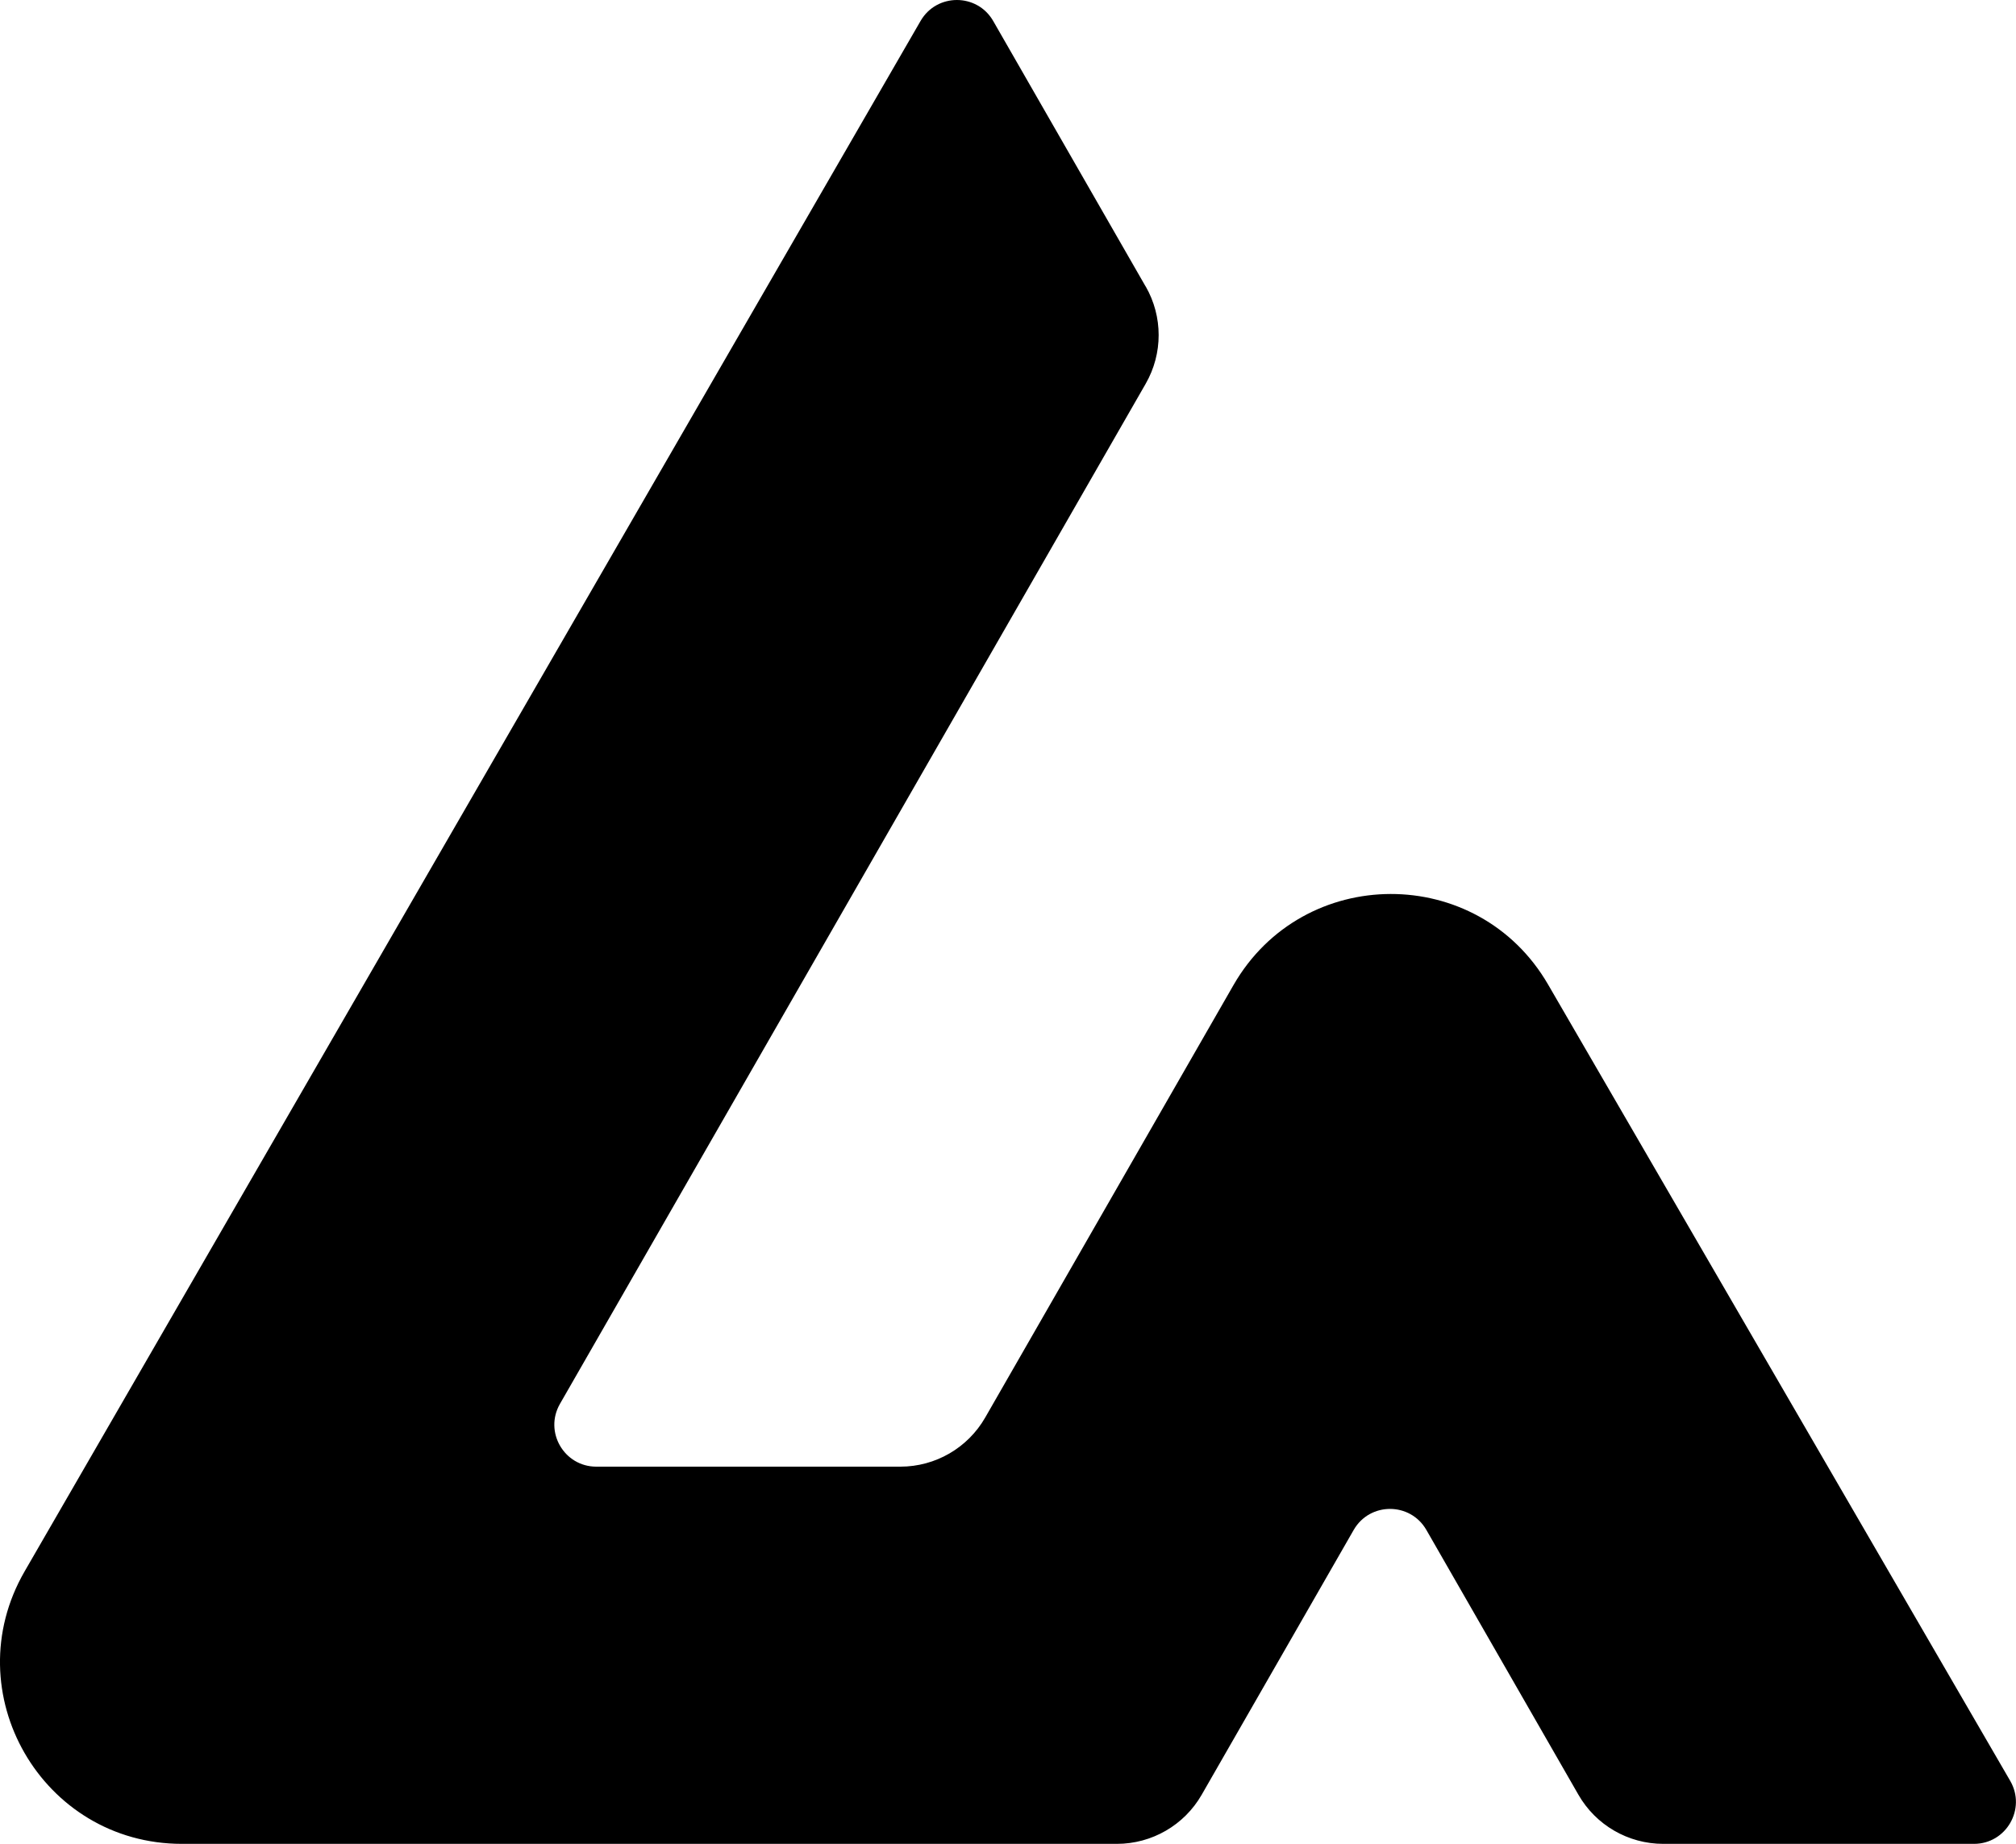 <?xml version="1.0" encoding="UTF-8"?>
<svg id="Layer_2" data-name="Layer 2" xmlns="http://www.w3.org/2000/svg" viewBox="0 0 356.28 325.9">
  <defs>
    <style>
      .cls-1 {
        fill: #000;
        stroke-width: 0px;
      }
    </style>
  </defs>
  <g id="Layer_1-2" data-name="Layer 1">
    <path class="cls-1" d="M202.46,50.63L175.53,3.72c-2.84-4.95-9.98-4.96-12.84-.02L4.35,277.74c-12.36,21.4,3.08,48.16,27.79,48.16h165.24c6.19,0,11.91-3.31,14.99-8.68l26.86-46.8c2.85-4.96,10-4.96,12.85,0l26.87,46.8c3.08,5.37,8.8,8.68,14.99,8.68h54.91c5.71,0,9.27-6.19,6.41-11.13l-81.68-140.77c-12.4-21.38-43.3-21.3-55.6.13l-43.87,76.42c-3.08,5.37-8.8,8.68-14.99,8.68h-53.74c-5.69,0-9.26-6.16-6.42-11.1l103.51-180.3c3.06-5.33,3.06-11.88,0-17.21Z"/>
  </g>
</svg>